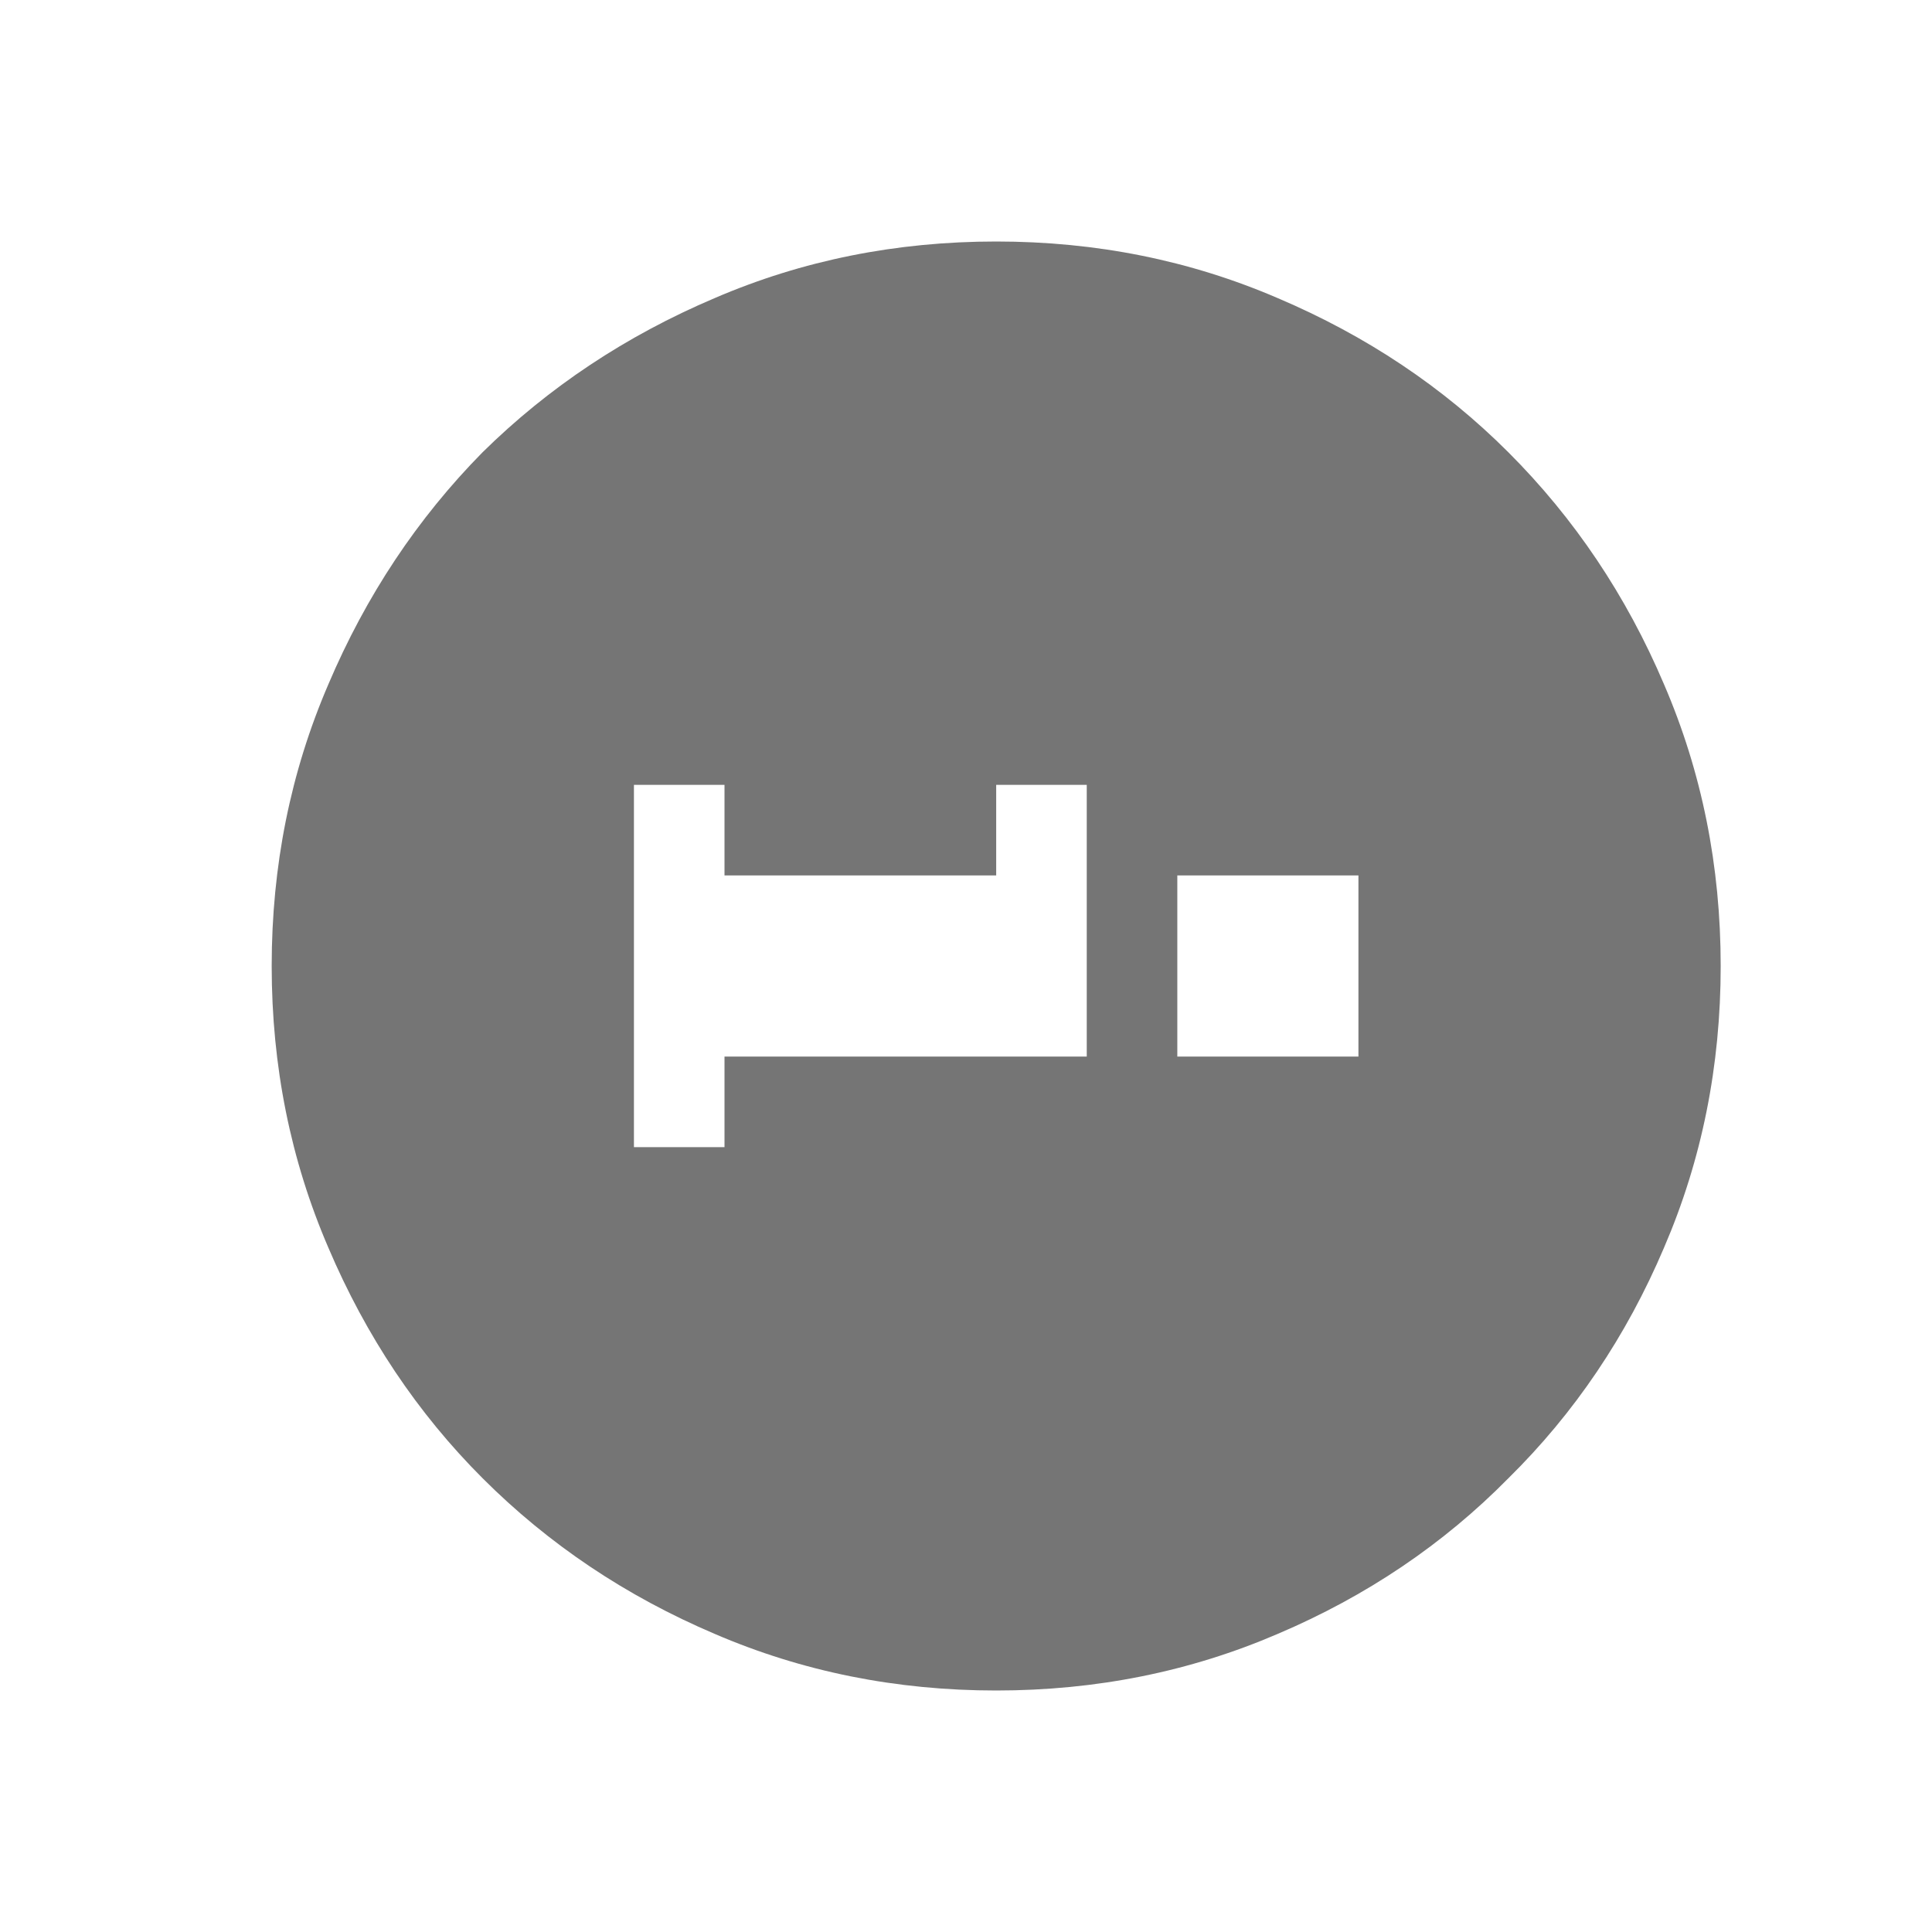 <?xml version="1.0" encoding="UTF-8" standalone="no"?>
<svg
   width="32"
   height="32"
   viewBox="0 0 32 32"
   fill="none"
   version="1.1"
   id="svg4"
   sodipodi:docname="wn-icon-info.svg"
   inkscape:version="1.1.1 (3bf5ae0d25, 2021-09-20)"
   xmlns:inkscape="http://www.inkscape.org/namespaces/inkscape"
   xmlns:sodipodi="http://sodipodi.sourceforge.net/DTD/sodipodi-0.dtd"
   xmlns="http://www.w3.org/2000/svg"
   xmlns:svg="http://www.w3.org/2000/svg">
  <defs
     id="defs8" />
  <sodipodi:namedview
     id="namedview6"
     pagecolor="#ffffff"
     bordercolor="#666666"
     borderopacity="1.0"
     inkscape:pageshadow="2"
     inkscape:pageopacity="0.0"
     inkscape:pagecheckerboard="0"
     showgrid="false"
     inkscape:zoom="25.375"
     inkscape:cx="15.980296"
     inkscape:cy="16.019704"
     inkscape:window-width="1920"
     inkscape:window-height="1001"
     inkscape:window-x="2391"
     inkscape:window-y="-9"
     inkscape:window-maximized="1"
     inkscape:current-layer="svg4" />
  <path
     d="m 28.5,16 c 0,-1.656 -0.312,-3.211 -0.938,-4.664 C 26.938,9.867 26.078,8.586 24.984,7.492 23.906,6.414 22.633,5.562 21.164,4.938 19.711,4.312 18.156,4 16.5,4 14.844,4 13.289,4.312 11.836,4.938 10.367,5.562 9.086,6.414 7.992,7.492 6.914,8.586 6.062,9.867 5.438,11.336 4.812,12.789 4.5,14.344 4.5,16 c 0,1.656 0.312,3.211 0.938,4.664 0.625,1.469 1.477,2.742 2.555,3.82 1.094,1.094 2.375,1.953 3.844,2.578 C 13.289,27.688 14.844,28 16.5,28 c 1.656,0 3.211,-0.312 4.664,-0.938 1.469,-0.625 2.742,-1.484 3.82,-2.578 C 26.078,23.406 26.938,22.133 27.562,20.664 28.188,19.211 28.5,17.656 28.5,16 Z m -6,-1.5 v 3 h -3 v -3 z M 10.5,19 V 13 H 12 v 1.5 h 4.5 V 13 H 18 v 4.5 H 12 V 19 Z"
     fill="#000000"
     fill-opacity="0.54"
     id="path2" />
</svg>
